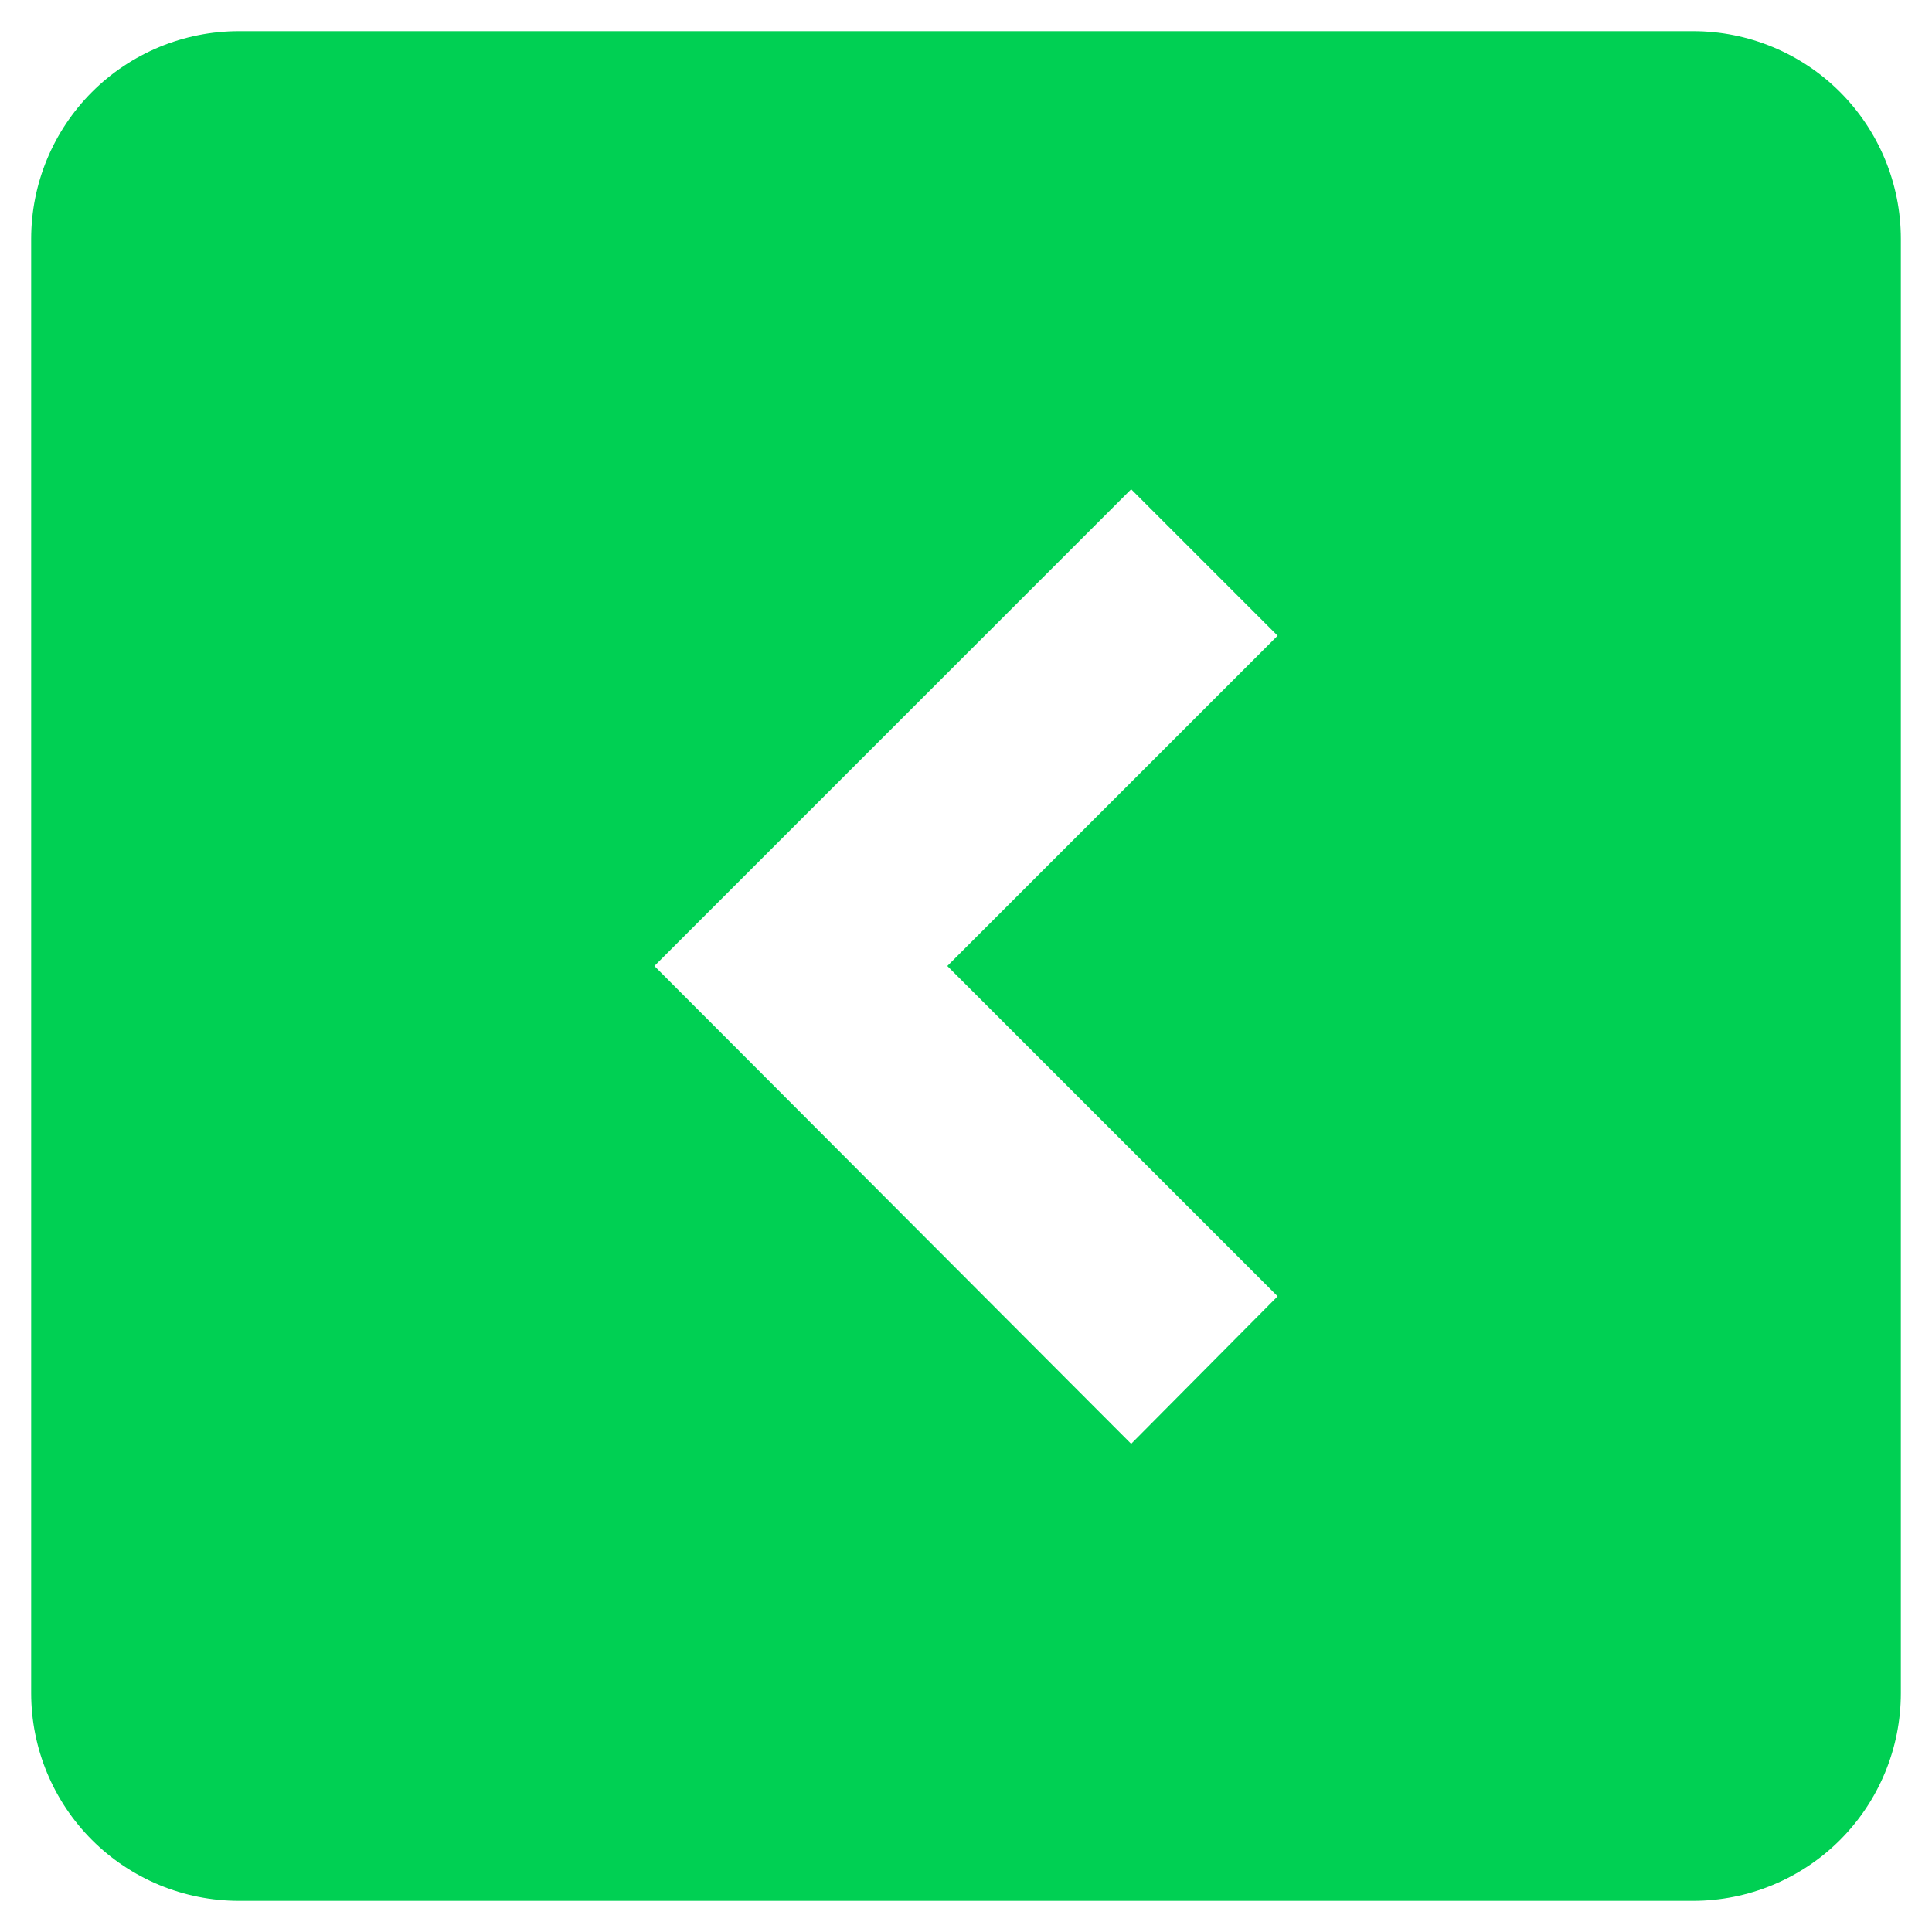 <svg width="31" height="31" viewBox="0 0 31 31" fill="none" xmlns="http://www.w3.org/2000/svg">
<path d="M18.15 7.85L10.5 15.5L18.15 23.167L20.5 20.8L15.2 15.5L20.5 10.2M27.167 0.5C28.051 0.5 28.899 0.851 29.524 1.476C30.149 2.101 30.5 2.949 30.5 3.833V27.167C30.5 28.051 30.149 28.899 29.524 29.524C28.899 30.149 28.051 30.5 27.167 30.5H3.833C2.949 30.5 2.101 30.149 1.476 29.524C0.851 28.899 0.5 28.051 0.5 27.167V3.833C0.5 2.949 0.851 2.101 1.476 1.476C2.101 0.851 2.949 0.5 3.833 0.5H27.167Z" fill="#00D053"/>
</svg>
